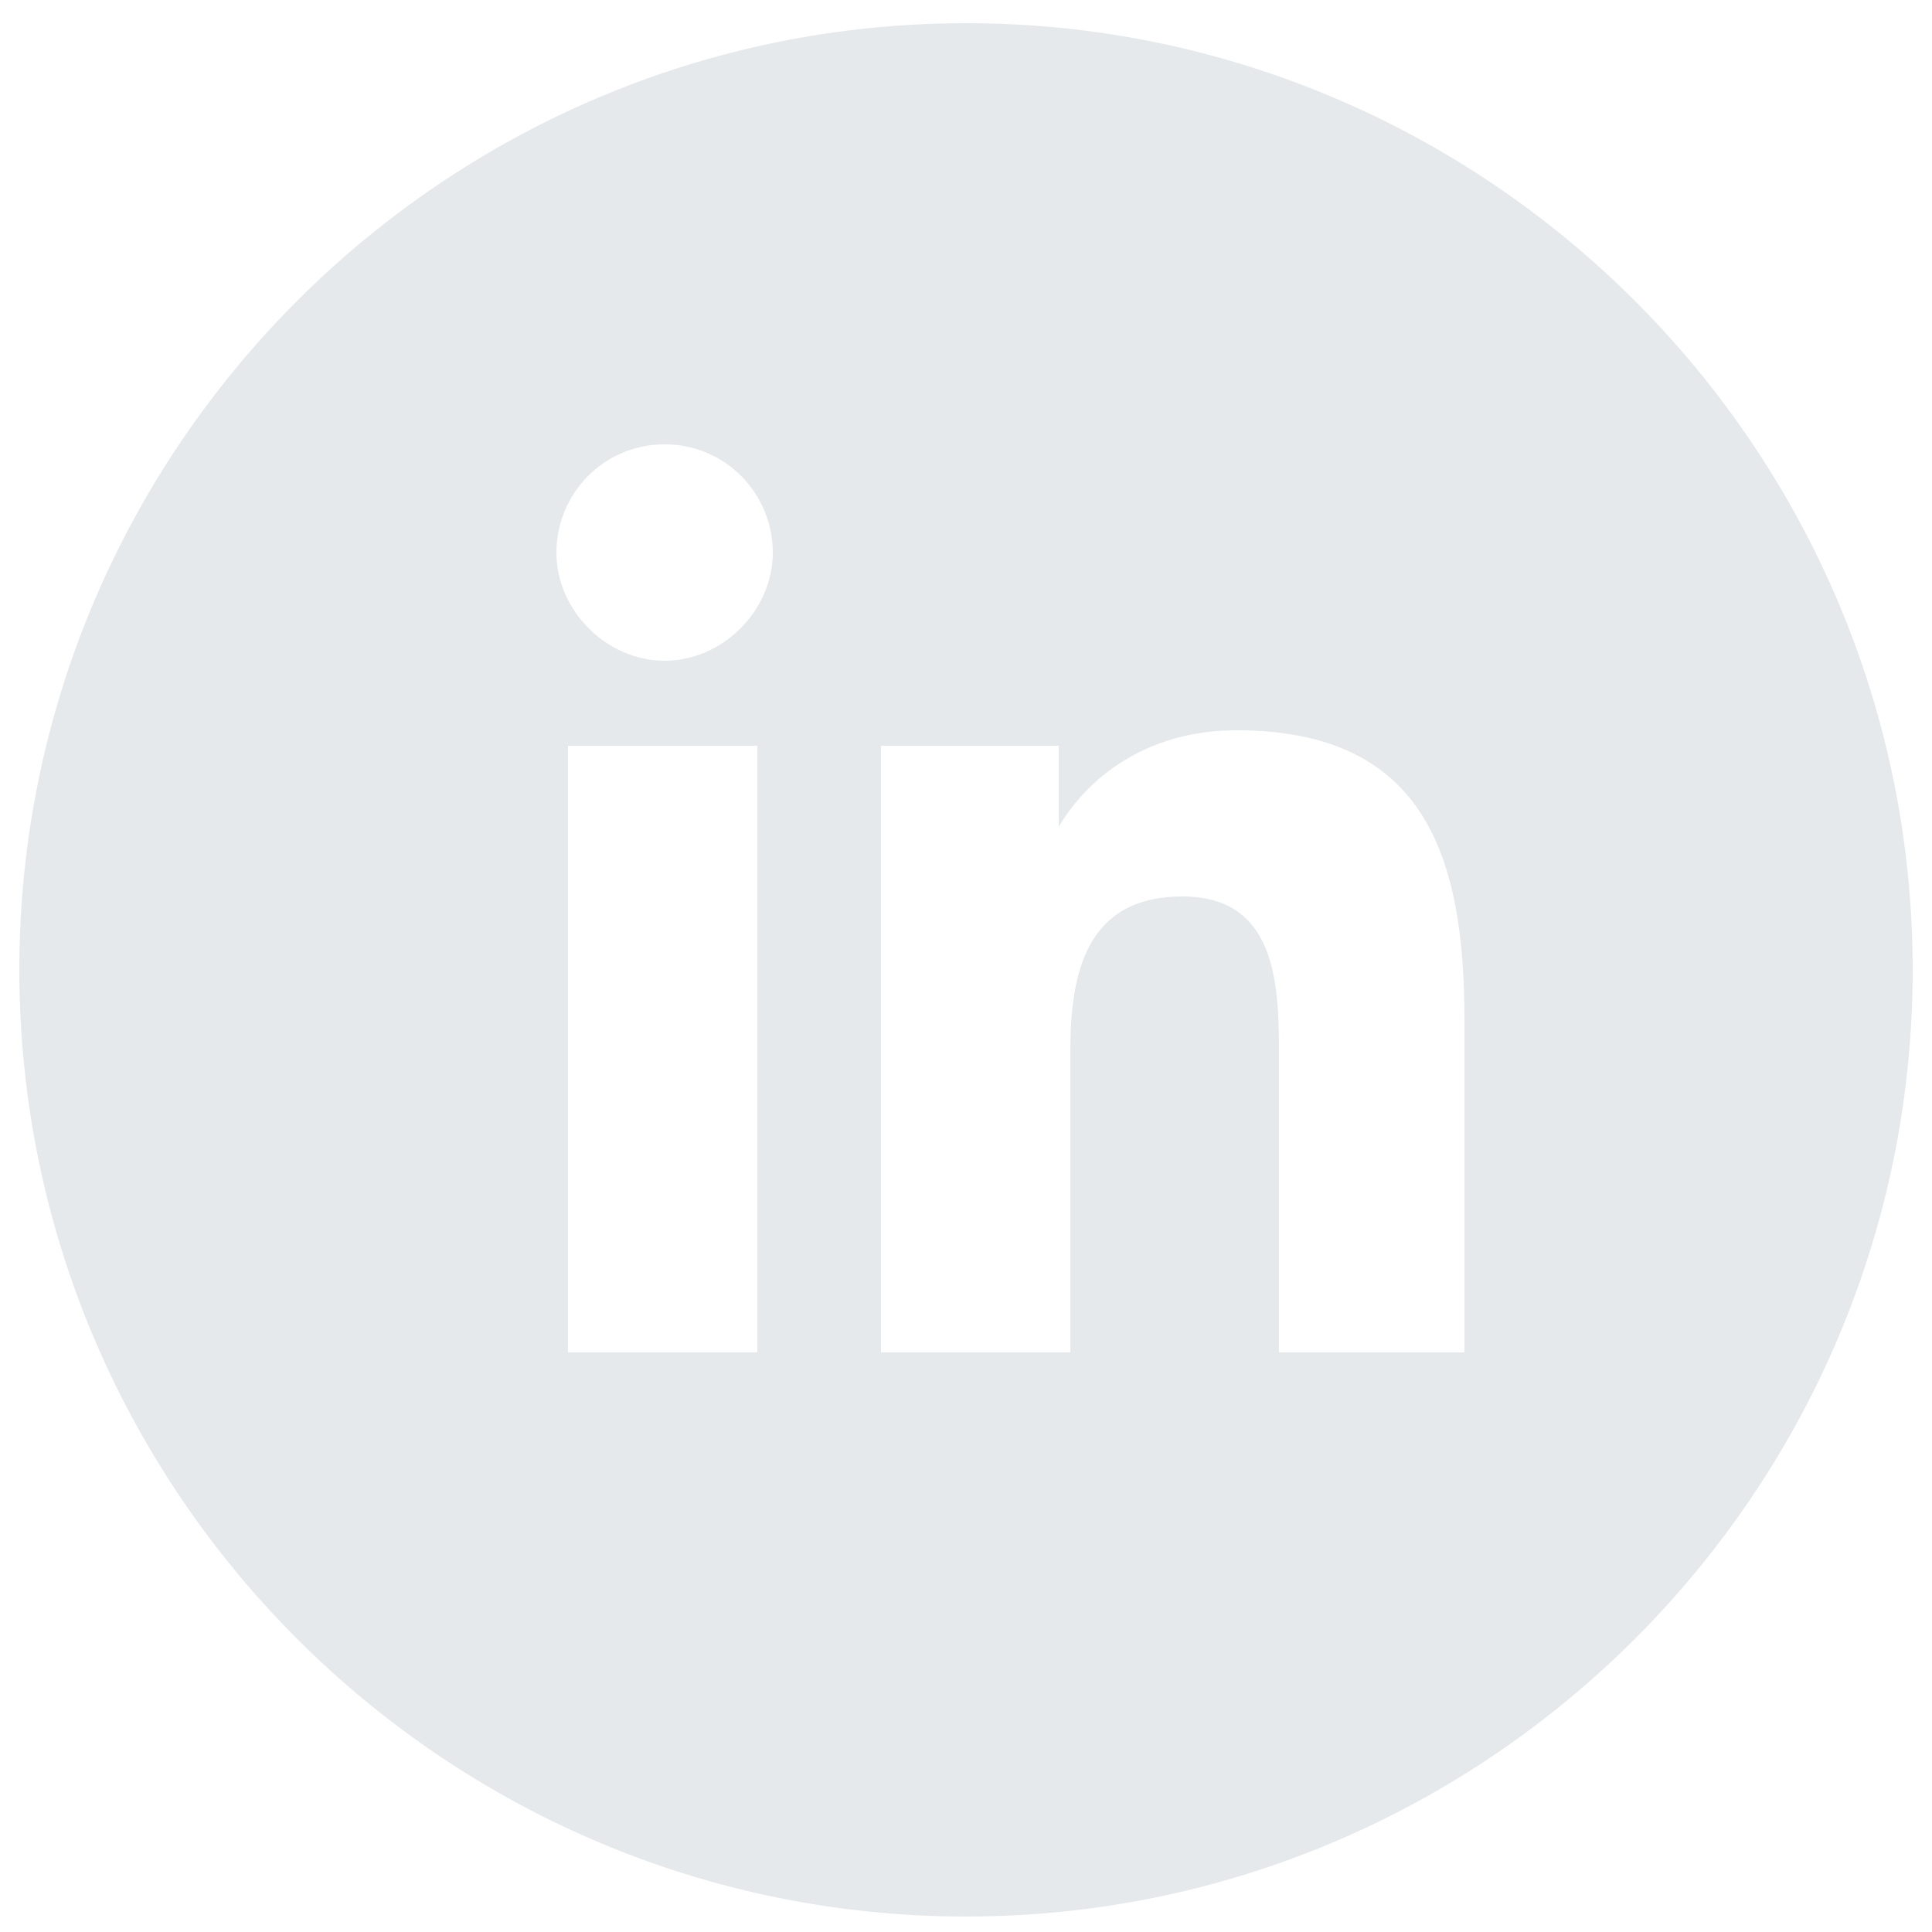 <?xml version="1.0" encoding="UTF-8"?>
<svg id="Layer_1" xmlns="http://www.w3.org/2000/svg" xmlns:xlink="http://www.w3.org/1999/xlink" version="1.1" viewBox="0 0 50 50">
  <!-- Generator: Adobe Illustrator 29.3.1, SVG Export Plug-In . SVG Version: 2.1.0 Build 151)  -->
  <defs>
    <style>
      .st0 {
        fill: #001e3e;
        isolation: isolate;
        opacity: .1;
      }
    </style>
  </defs>
  <path class="st0" d="M25,.6C11.5.6.5,11.6.5,25.1s11,24.5,24.5,24.5,24.5-11,24.5-24.5S38.5.6,25,.6ZM19.6,35h-4.9v-15.7h4.9v15.7ZM17.2,17.1c-1.5,0-2.8-1.3-2.8-2.8s1.2-2.8,2.8-2.8,2.8,1.3,2.8,2.8-1.3,2.8-2.8,2.8ZM38,35h-4.9v-7.6c0-1.8,0-4.2-2.5-4.2s-2.9,2-2.9,4v7.8h-4.9v-15.7h4.6v2.1h0c.7-1.2,2.2-2.5,4.6-2.5,4.9,0,5.9,3.3,5.9,7.5v8.6h0Z"/>
</svg>